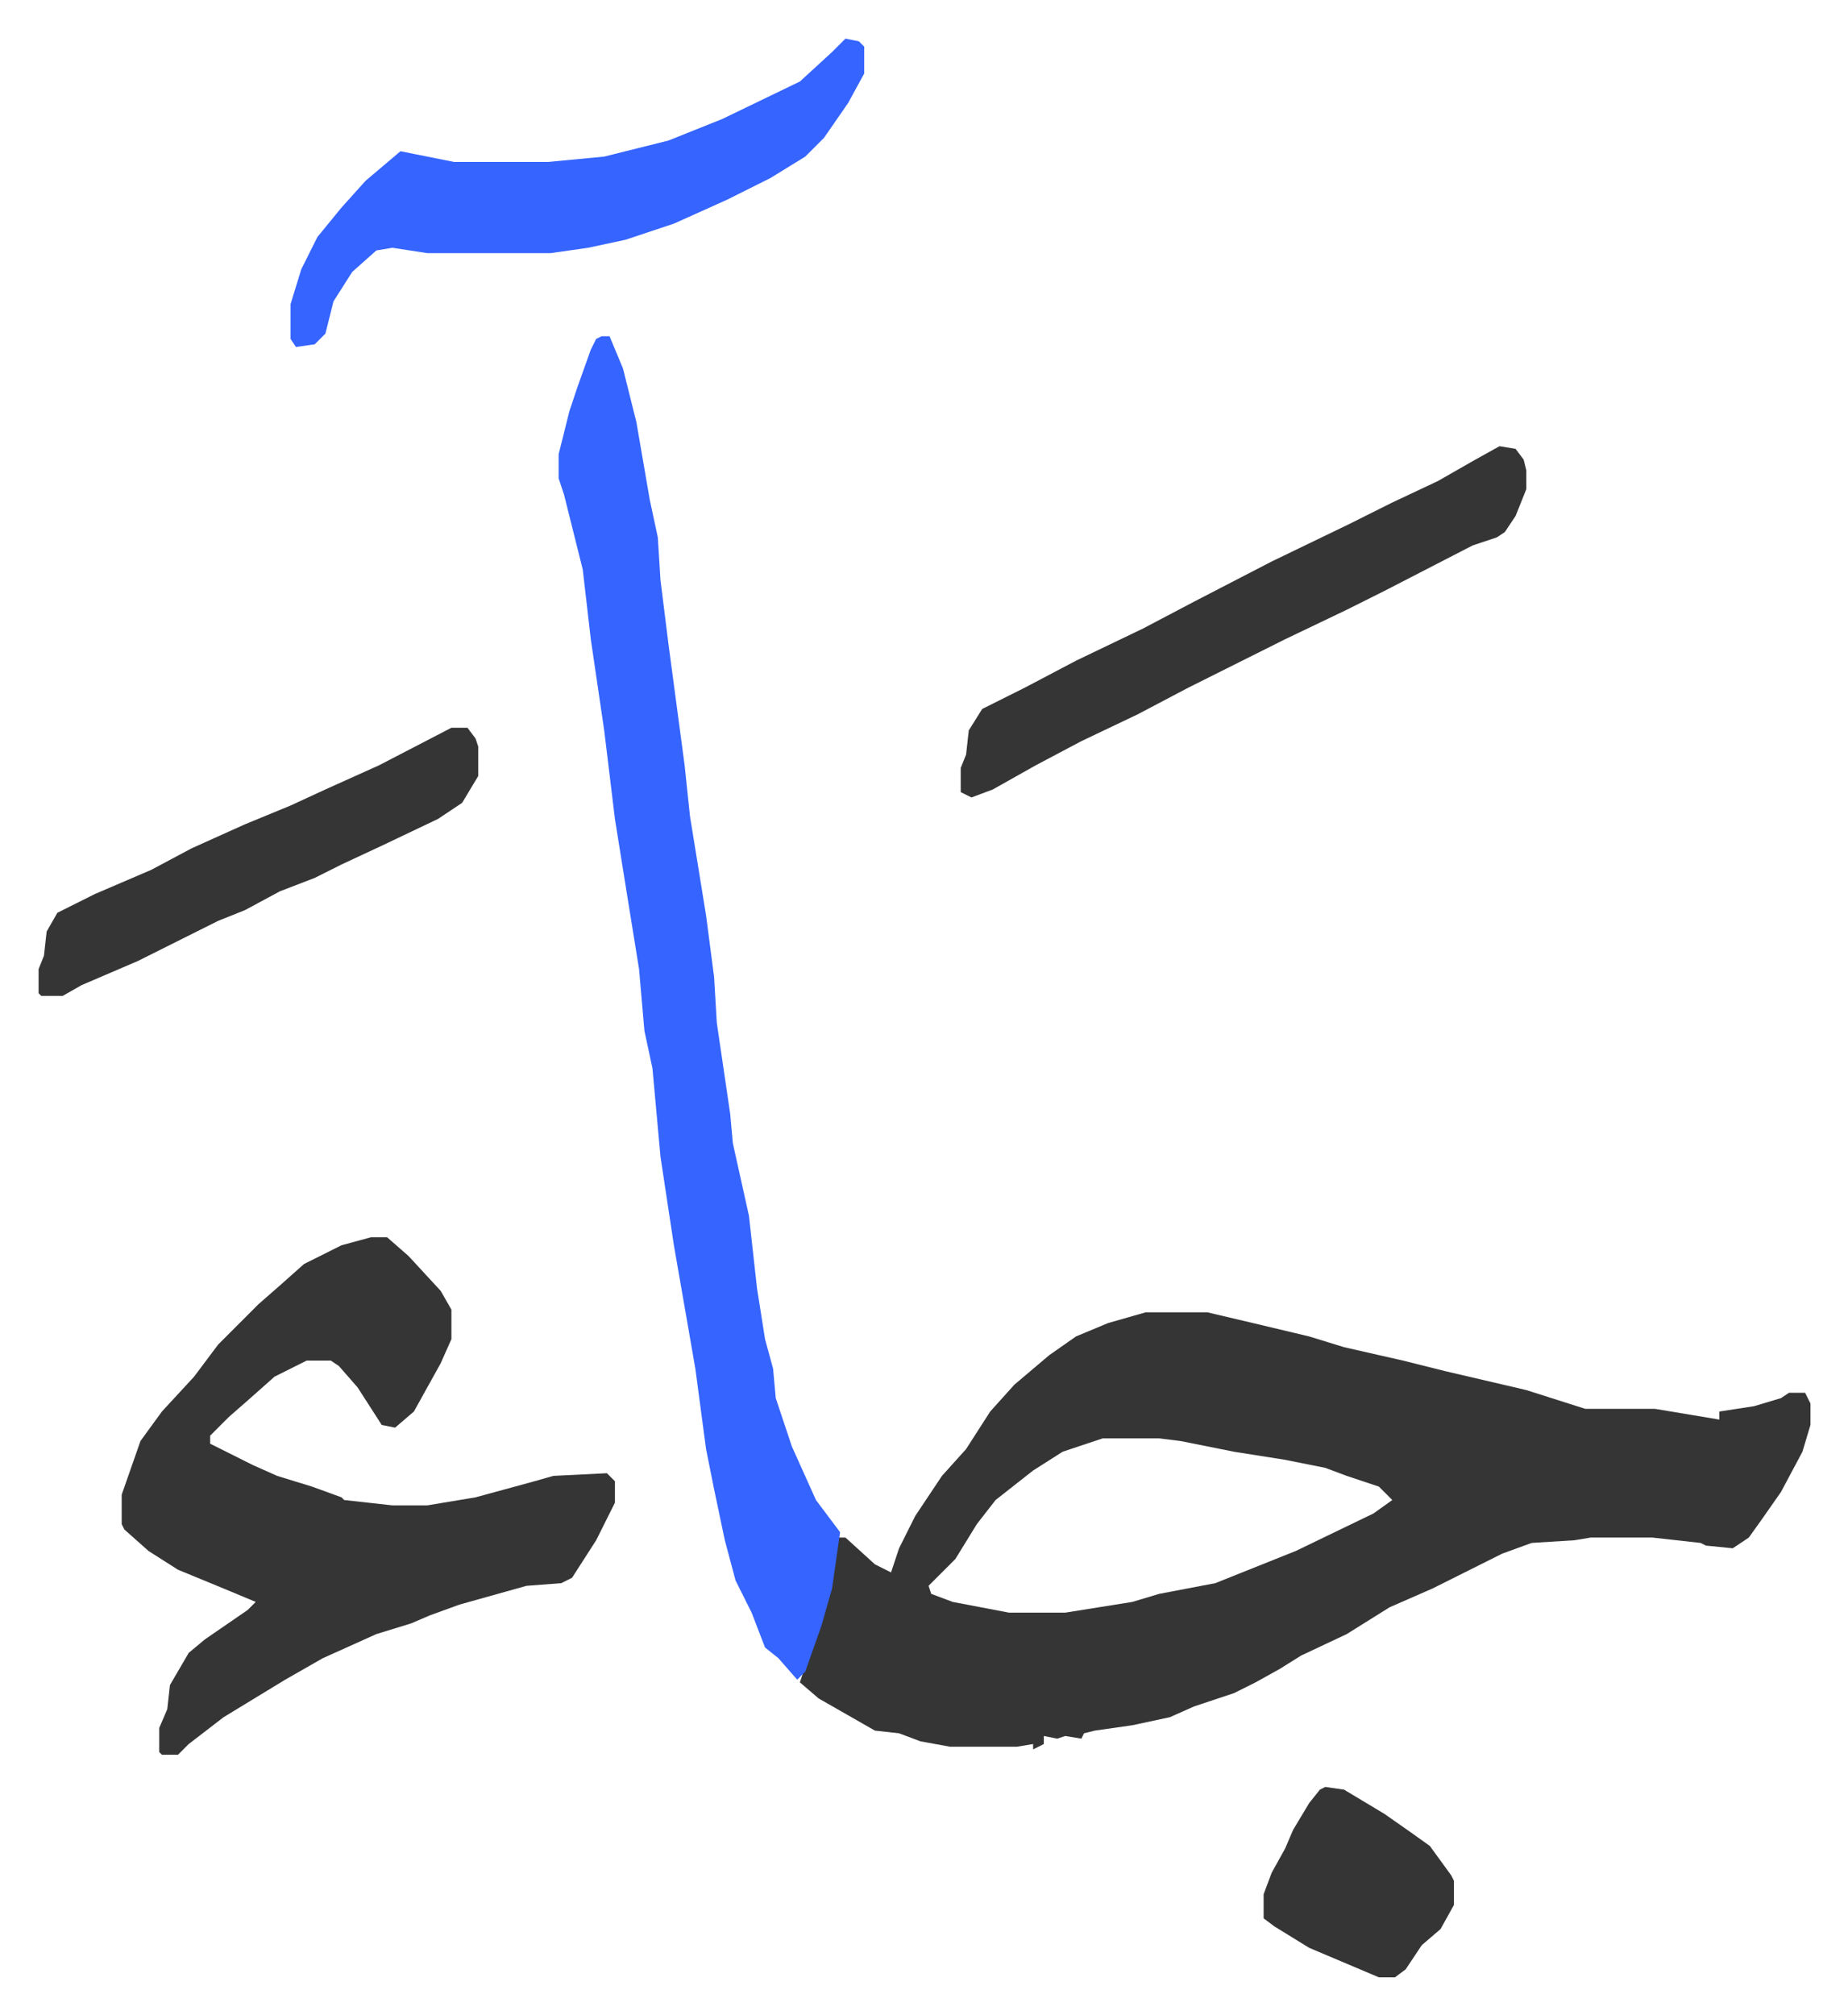 <svg xmlns="http://www.w3.org/2000/svg" viewBox="-14.4 365.6 689.4 751.4">
    <path fill="#353535" id="rule_normal" d="M413 855h23l17 4 21 5 13 4 22 5 16 4 30 7 22 7h26l24 4v-3l13-2 10-3 3-2h6l2 4v8l-3 10-8 15-7 10-5 7-6 4-10-1-2-1-18-2h-23l-6 1-16 1-11 4-12 6-14 7-16 7-16 10-17 8-8 5-9 5-8 4-15 5-9 4-14 3-14 2-4 1-1 2-6-1-3 1-5-1v3l-4 2v-2l-6 1h-25l-11-2-8-3-9-1-21-12-7-6 3-9 5-14 4-18 2-13h3l11 10 6 3 3-9 6-12 10-15 9-10 9-14 9-10 13-11 10-7 12-5zm-16 47-15 5-11 7-14 11-7 9-8 13-10 10 1 3 8 3 21 4h21l25-4 10-3 21-4 20-8 10-4 29-14 7-5-5-5-12-4-8-3-15-3-19-3-20-4-8-1z"/>
    <path fill="#3564ff" id="rule_madd_obligatory_4_5_vowels" d="M210 491h3l5 12 5 20 5 29 3 14 1 16 3 24 6 45 2 19 6 37 3 23 1 17 5 34 1 11 6 27 3 27 3 19 3 11 1 11 6 18 9 20 6 8 3 4-3 21-4 14-6 17-3 3-7-8-5-4-5-13-6-12-4-15-4-19-3-15-4-30-8-46-5-33-3-33-3-14-2-23-5-31-4-25-4-33-5-34-3-26-7-28-2-6v-9l4-16 3-9 5-14 2-4z"/>
    <path fill="#353535" id="rule_normal" d="M124 827h6l8 7 12 13 4 7v11l-4 9-10 18-7 6-5-1-9-14-7-8-3-2h-9l-12 6-9 8-8 7-7 7v3l16 8 9 4 13 4 11 4 1 1 18 2h13l18-3 22-6 7-2 20-1 3 3v8l-7 14-9 14-4 2-13 1-25 7-11 4-7 3-13 4-20 9-14 8-23 14-13 10-4 4h-6l-1-1v-9l3-7 1-9 7-12 6-5 16-11 3-3-12-5-17-7-11-7-9-8-1-2v-11l7-20 8-11 12-13 9-12 15-15 8-7 9-8 14-7z"/>
    <path fill="#3564ff" id="rule_madd_obligatory_4_5_vowels" d="m301 380 5 1 2 2v10l-6 11-9 13-7 7-13 8-16 8-20 9-18 6-14 3-14 2h-46l-13-2-6 1-9 8-7 11-3 12-4 4-7 1-2-3v-13l4-13 6-12 9-11 9-10 13-11 5 1 15 3h35l21-2 24-6 20-8 29-14 12-11z"/>
    <path fill="#353535" id="rule_normal" d="m545 532 6 1 3 4 1 4v7l-4 10-4 6-3 2-9 3-33 17-14 7-23 11-36 18-19 10-21 10-17 9-16 9-8 3-4-2v-9l2-5 1-9 5-8 16-8 19-10 25-12 19-10 29-15 29-14 16-8 17-8 14-8zM154 637h6l3 4 1 3v11l-6 10-9 6-21 10-15 7-10 5-13 5-13 7-10 4-30 15-21 9-7 4H1l-1-1v-9l2-5 1-9 4-7 14-7 21-9 15-8 20-9 17-7 13-6 20-9zm326 395 7 1 15 9 10 7 7 5 8 11 1 2v9l-5 9-7 6-6 9-4 3h-6l-26-11-13-8-4-3v-9l3-8 5-9 3-7 6-10 4-5z"/>
</svg>
